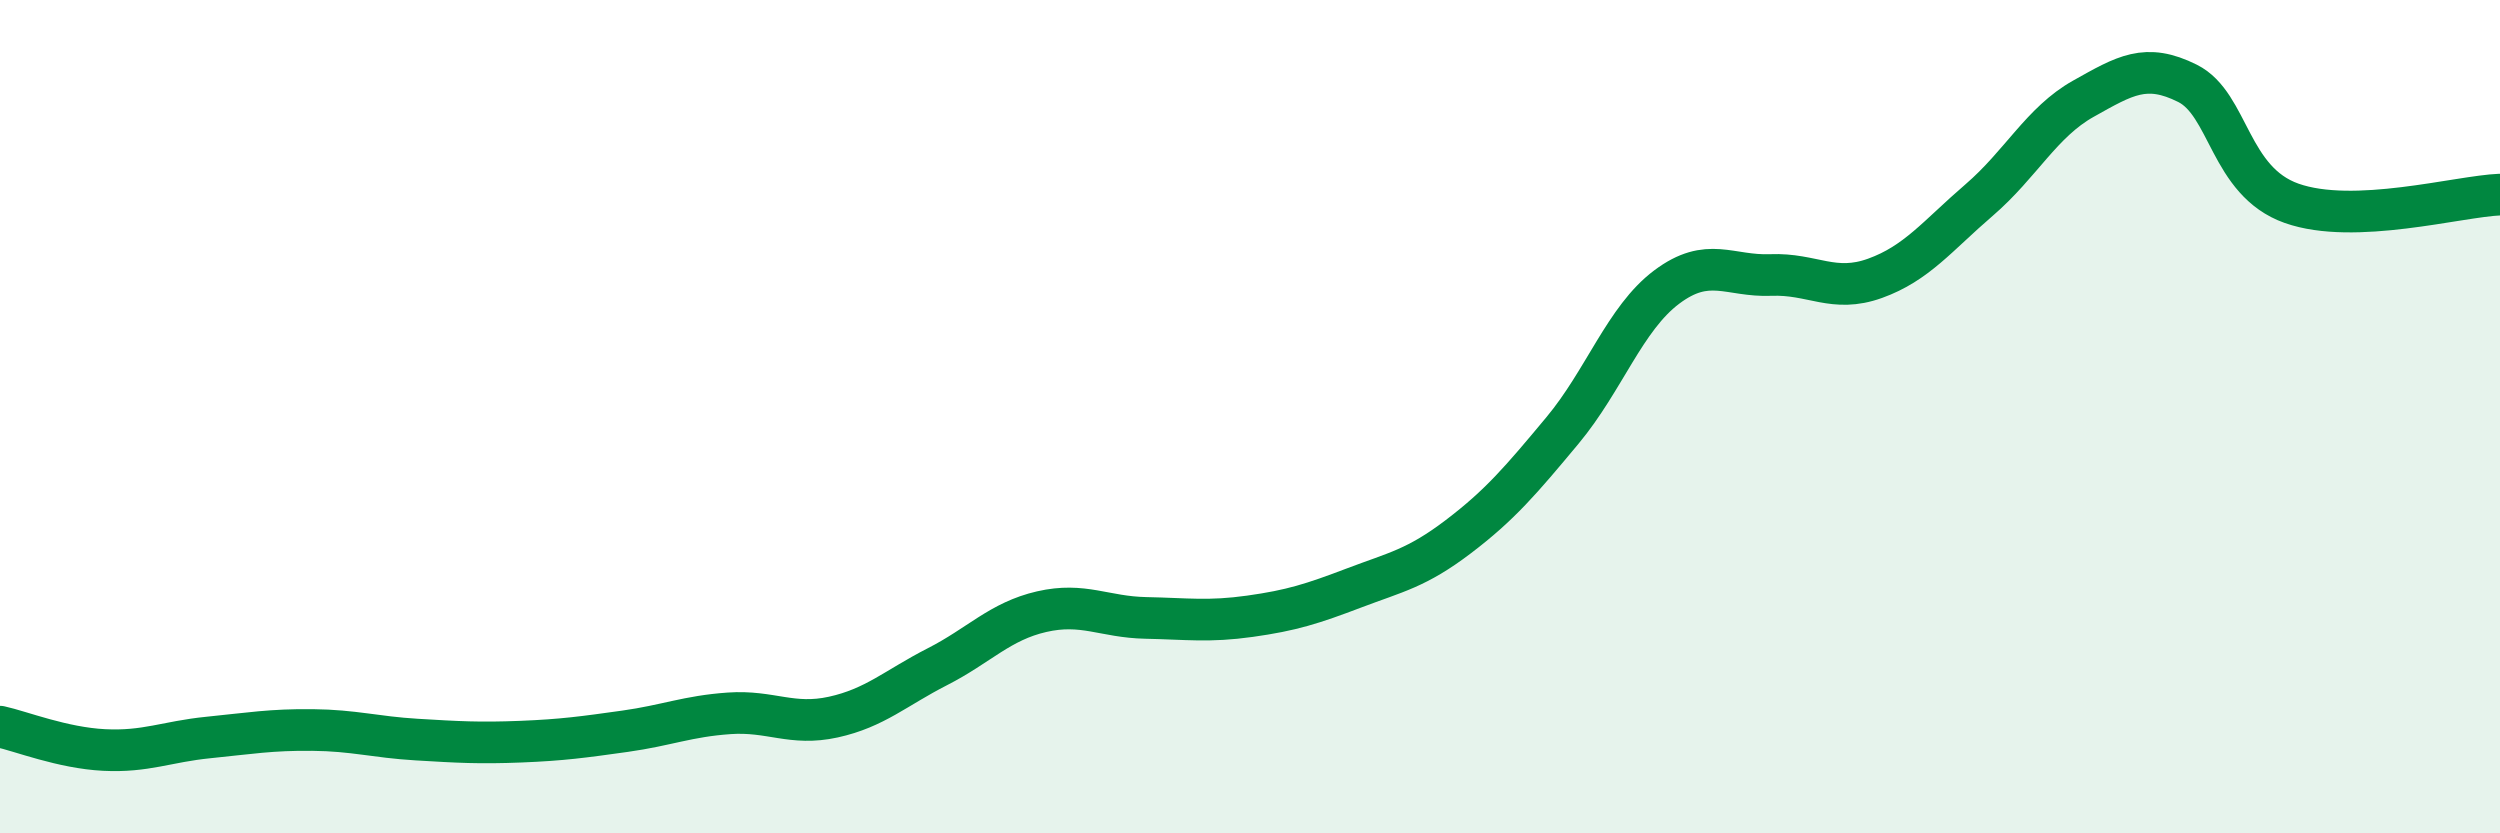 
    <svg width="60" height="20" viewBox="0 0 60 20" xmlns="http://www.w3.org/2000/svg">
      <path
        d="M 0,17.44 C 0.5,17.55 1.5,17.95 2.5,18 C 3.5,18.05 4,17.8 5,17.7 C 6,17.6 6.5,17.51 7.5,17.52 C 8.5,17.53 9,17.69 10,17.75 C 11,17.81 11.5,17.84 12.5,17.8 C 13.5,17.76 14,17.69 15,17.55 C 16,17.41 16.5,17.19 17.5,17.12 C 18.5,17.05 19,17.43 20,17.21 C 21,16.99 21.5,16.51 22.5,16 C 23.5,15.49 24,14.91 25,14.68 C 26,14.45 26.5,14.81 27.5,14.83 C 28.5,14.85 29,14.93 30,14.79 C 31,14.65 31.5,14.49 32.5,14.11 C 33.5,13.73 34,13.64 35,12.88 C 36,12.12 36.5,11.53 37.5,10.33 C 38.5,9.13 39,7.64 40,6.89 C 41,6.14 41.5,6.64 42.5,6.6 C 43.5,6.56 44,7.04 45,6.68 C 46,6.32 46.5,5.66 47.5,4.8 C 48.5,3.94 49,2.93 50,2.37 C 51,1.81 51.5,1.5 52.5,2 C 53.5,2.5 53.5,4.35 55,4.88 C 56.5,5.41 59,4.71 60,4.67L60 20L0 20Z"
        fill="#008740"
        opacity="0.1"
        stroke-linecap="round"
        stroke-linejoin="round"
      />
      <path
        d="M 0,17.44 C 0.5,17.55 1.5,17.95 2.5,18 C 3.5,18.05 4,17.8 5,17.7 C 6,17.6 6.5,17.51 7.5,17.52 C 8.5,17.53 9,17.69 10,17.75 C 11,17.81 11.5,17.84 12.5,17.8 C 13.5,17.76 14,17.69 15,17.55 C 16,17.41 16.5,17.19 17.5,17.12 C 18.5,17.05 19,17.43 20,17.21 C 21,16.99 21.5,16.51 22.5,16 C 23.5,15.49 24,14.91 25,14.68 C 26,14.45 26.5,14.81 27.5,14.83 C 28.5,14.85 29,14.93 30,14.79 C 31,14.65 31.5,14.49 32.5,14.11 C 33.5,13.73 34,13.64 35,12.88 C 36,12.12 36.5,11.53 37.5,10.33 C 38.5,9.13 39,7.64 40,6.89 C 41,6.14 41.5,6.64 42.5,6.6 C 43.5,6.56 44,7.04 45,6.68 C 46,6.32 46.5,5.66 47.5,4.8 C 48.5,3.94 49,2.93 50,2.37 C 51,1.81 51.5,1.5 52.5,2 C 53.5,2.5 53.5,4.35 55,4.88 C 56.5,5.41 59,4.71 60,4.67"
        stroke="#008740"
        stroke-width="1"
        fill="none"
        stroke-linecap="round"
        stroke-linejoin="round"
      />
    </svg>
  